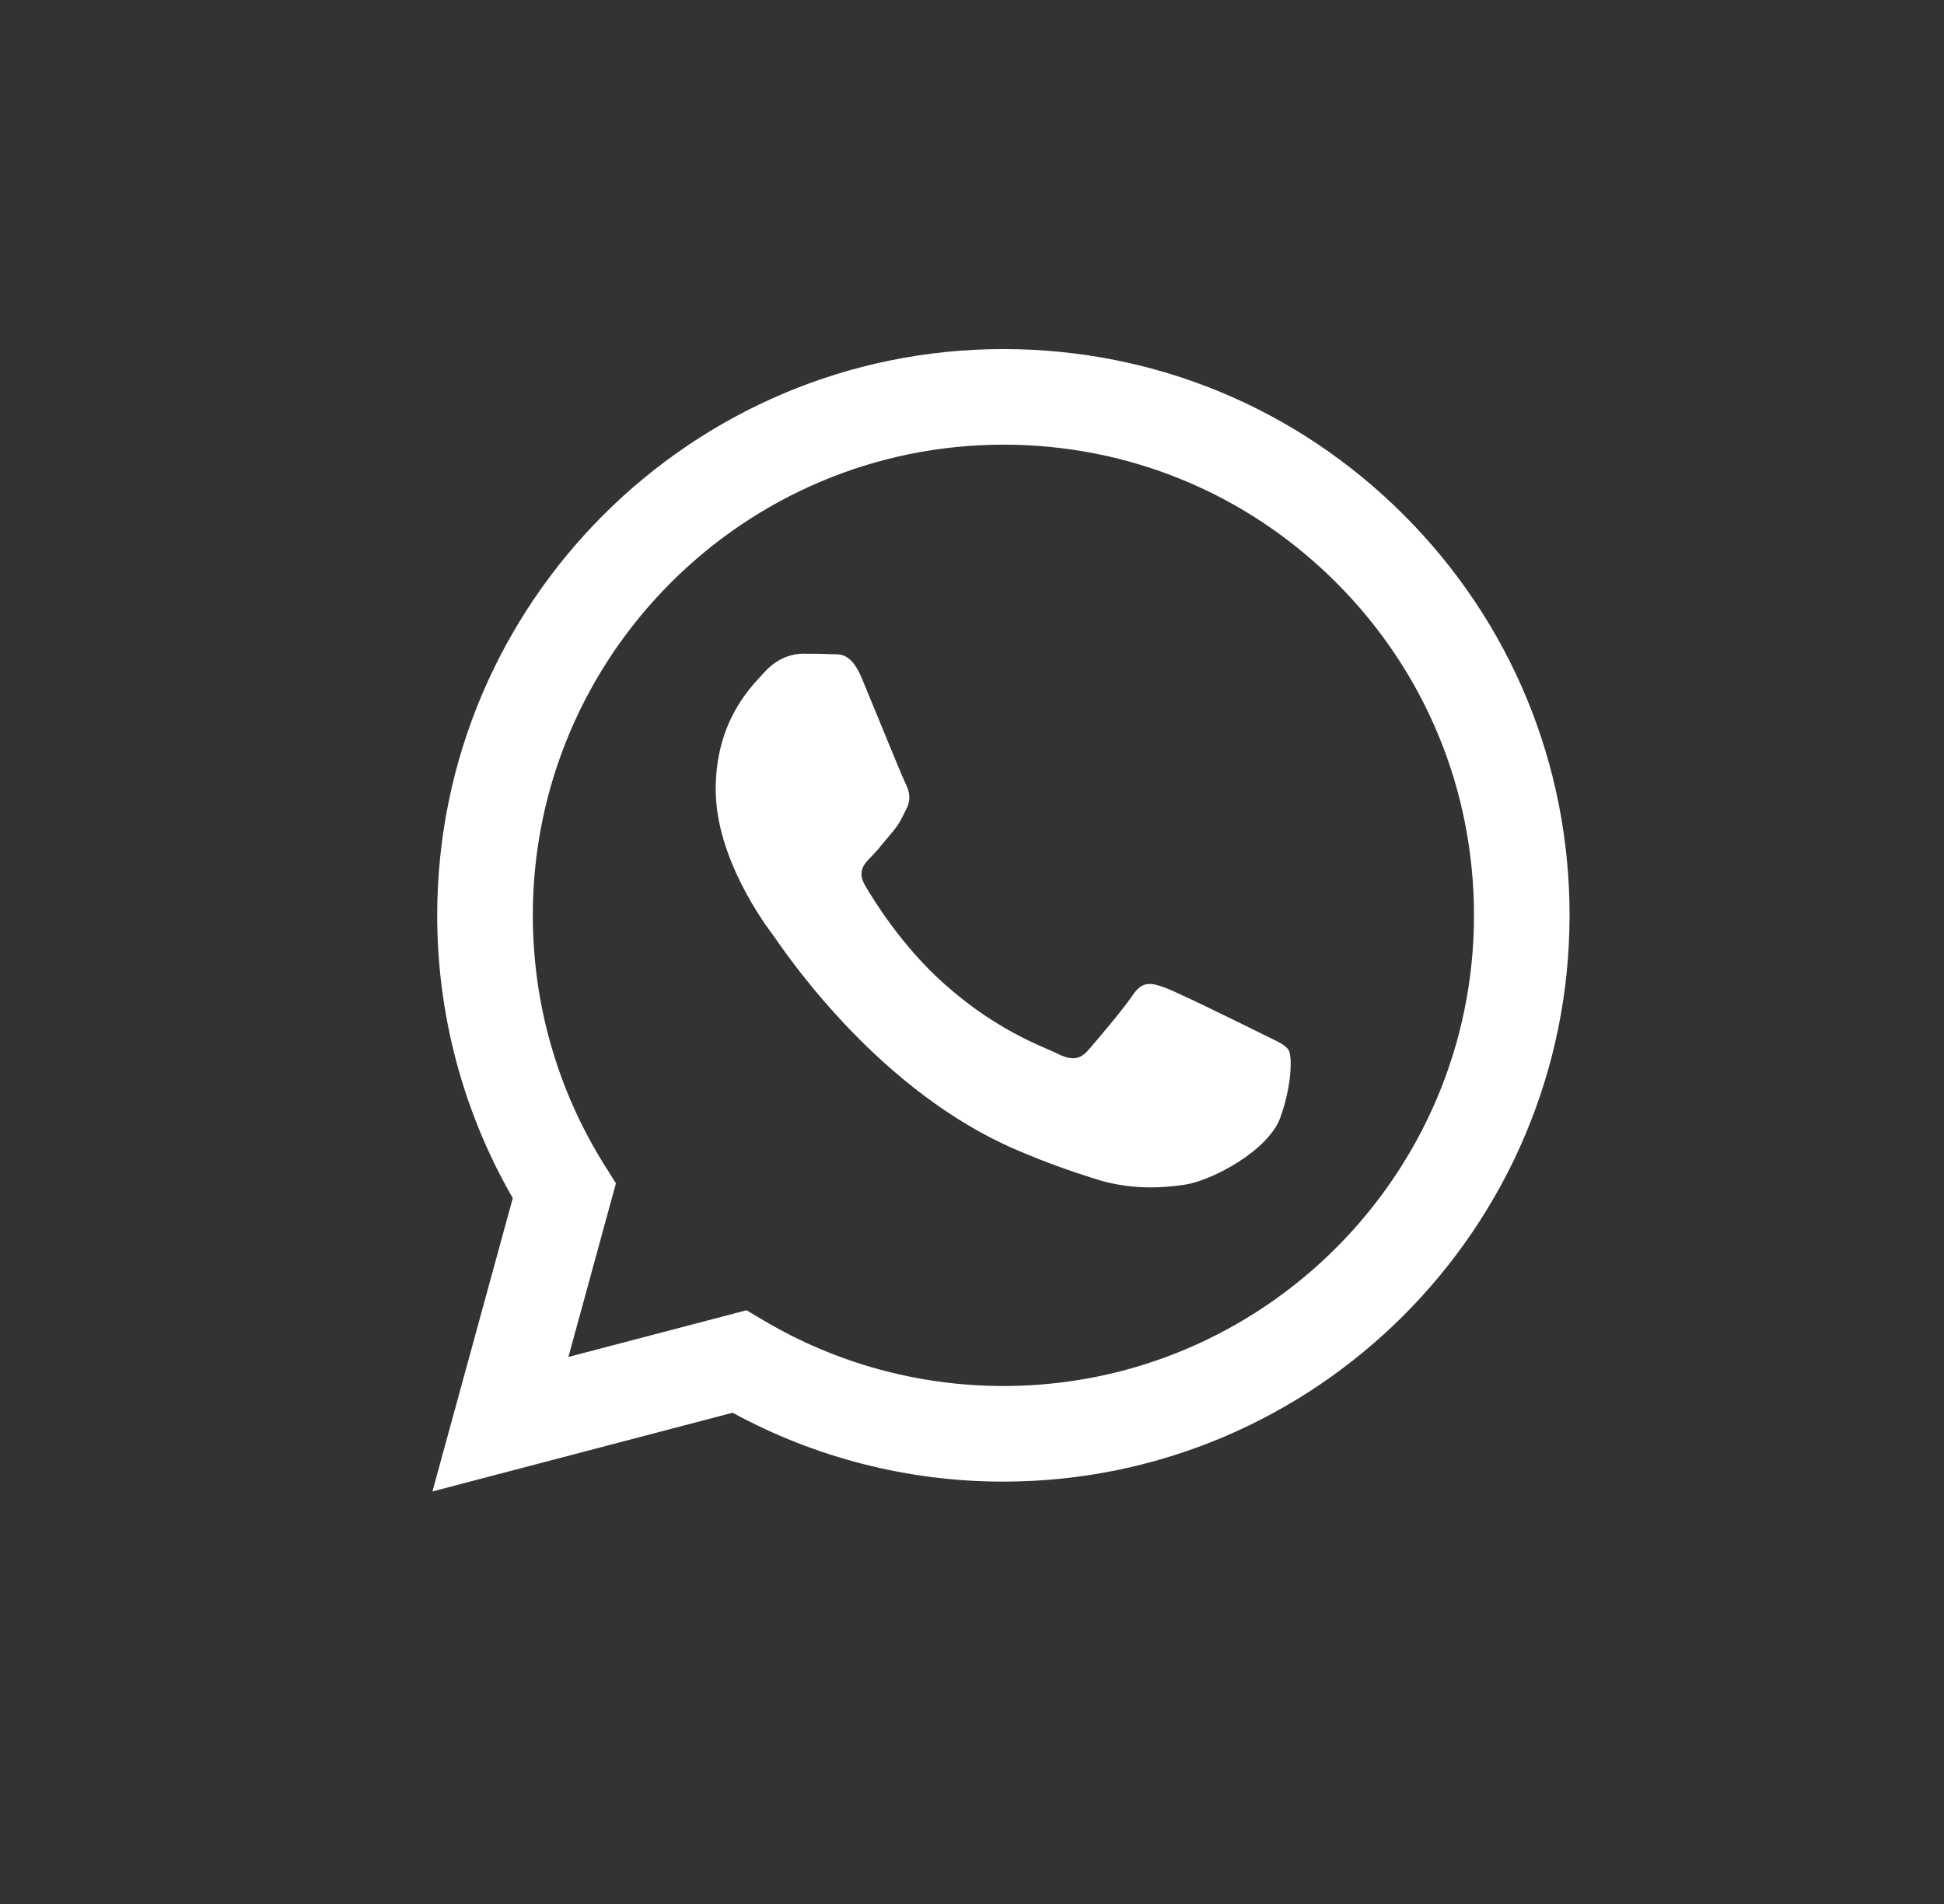 <?xml version="1.0" encoding="UTF-8"?> <svg xmlns="http://www.w3.org/2000/svg" width="49" height="48" viewBox="0 0 49 48" fill="none"><rect x="0" y="0" width="49" height="48" fill="#333333" stroke="none"/> <path fill-rule="evenodd" clip-rule="evenodd" d="M25.291 37.352H25.286C22.897 37.352 20.55 36.752 18.466 35.615L10.9 37.6L12.925 30.205C11.676 28.04 11.019 25.585 11.02 23.07C11.023 15.201 17.425 8.8 25.291 8.8C29.109 8.801 32.692 10.288 35.387 12.985C38.081 15.683 39.564 19.268 39.562 23.081C39.559 30.948 33.16 37.349 25.291 37.352ZM18.816 33.032L19.249 33.289C21.071 34.37 23.158 34.941 25.287 34.942H25.291C31.829 34.942 37.15 29.621 37.153 23.081C37.154 19.911 35.922 16.931 33.682 14.689C31.443 12.447 28.464 11.211 25.296 11.21C18.753 11.21 13.432 16.531 13.43 23.071C13.429 25.312 14.056 27.495 15.243 29.383L15.525 29.832L14.327 34.209L18.816 33.032ZM31.993 26.154C32.242 26.274 32.41 26.355 32.481 26.475C32.57 26.624 32.57 27.338 32.273 28.171C31.976 29.004 30.551 29.764 29.866 29.866C29.252 29.958 28.474 29.996 27.62 29.725C27.102 29.561 26.438 29.341 25.587 28.974C22.245 27.53 19.985 24.29 19.558 23.678C19.529 23.635 19.508 23.605 19.496 23.589L19.493 23.585C19.304 23.334 18.04 21.647 18.04 19.901C18.04 18.258 18.847 17.397 19.218 17.001C19.244 16.974 19.267 16.949 19.288 16.926C19.615 16.569 20.001 16.48 20.239 16.48C20.477 16.48 20.715 16.482 20.922 16.492C20.948 16.494 20.975 16.493 21.002 16.493C21.21 16.492 21.469 16.49 21.725 17.104C21.823 17.341 21.967 17.691 22.119 18.06C22.425 18.807 22.764 19.633 22.824 19.752C22.913 19.93 22.973 20.139 22.854 20.377C22.836 20.413 22.819 20.446 22.804 20.478C22.714 20.661 22.649 20.795 22.497 20.972C22.438 21.041 22.376 21.116 22.314 21.191C22.192 21.34 22.069 21.49 21.962 21.596C21.784 21.774 21.598 21.967 21.806 22.324C22.014 22.681 22.73 23.849 23.79 24.794C24.929 25.811 25.92 26.24 26.422 26.458C26.52 26.501 26.599 26.535 26.657 26.564C27.014 26.743 27.222 26.713 27.43 26.475C27.638 26.237 28.321 25.434 28.559 25.077C28.797 24.72 29.034 24.779 29.361 24.898C29.688 25.017 31.441 25.88 31.798 26.058C31.867 26.093 31.933 26.125 31.993 26.154Z" fill="white"></path> </svg> 